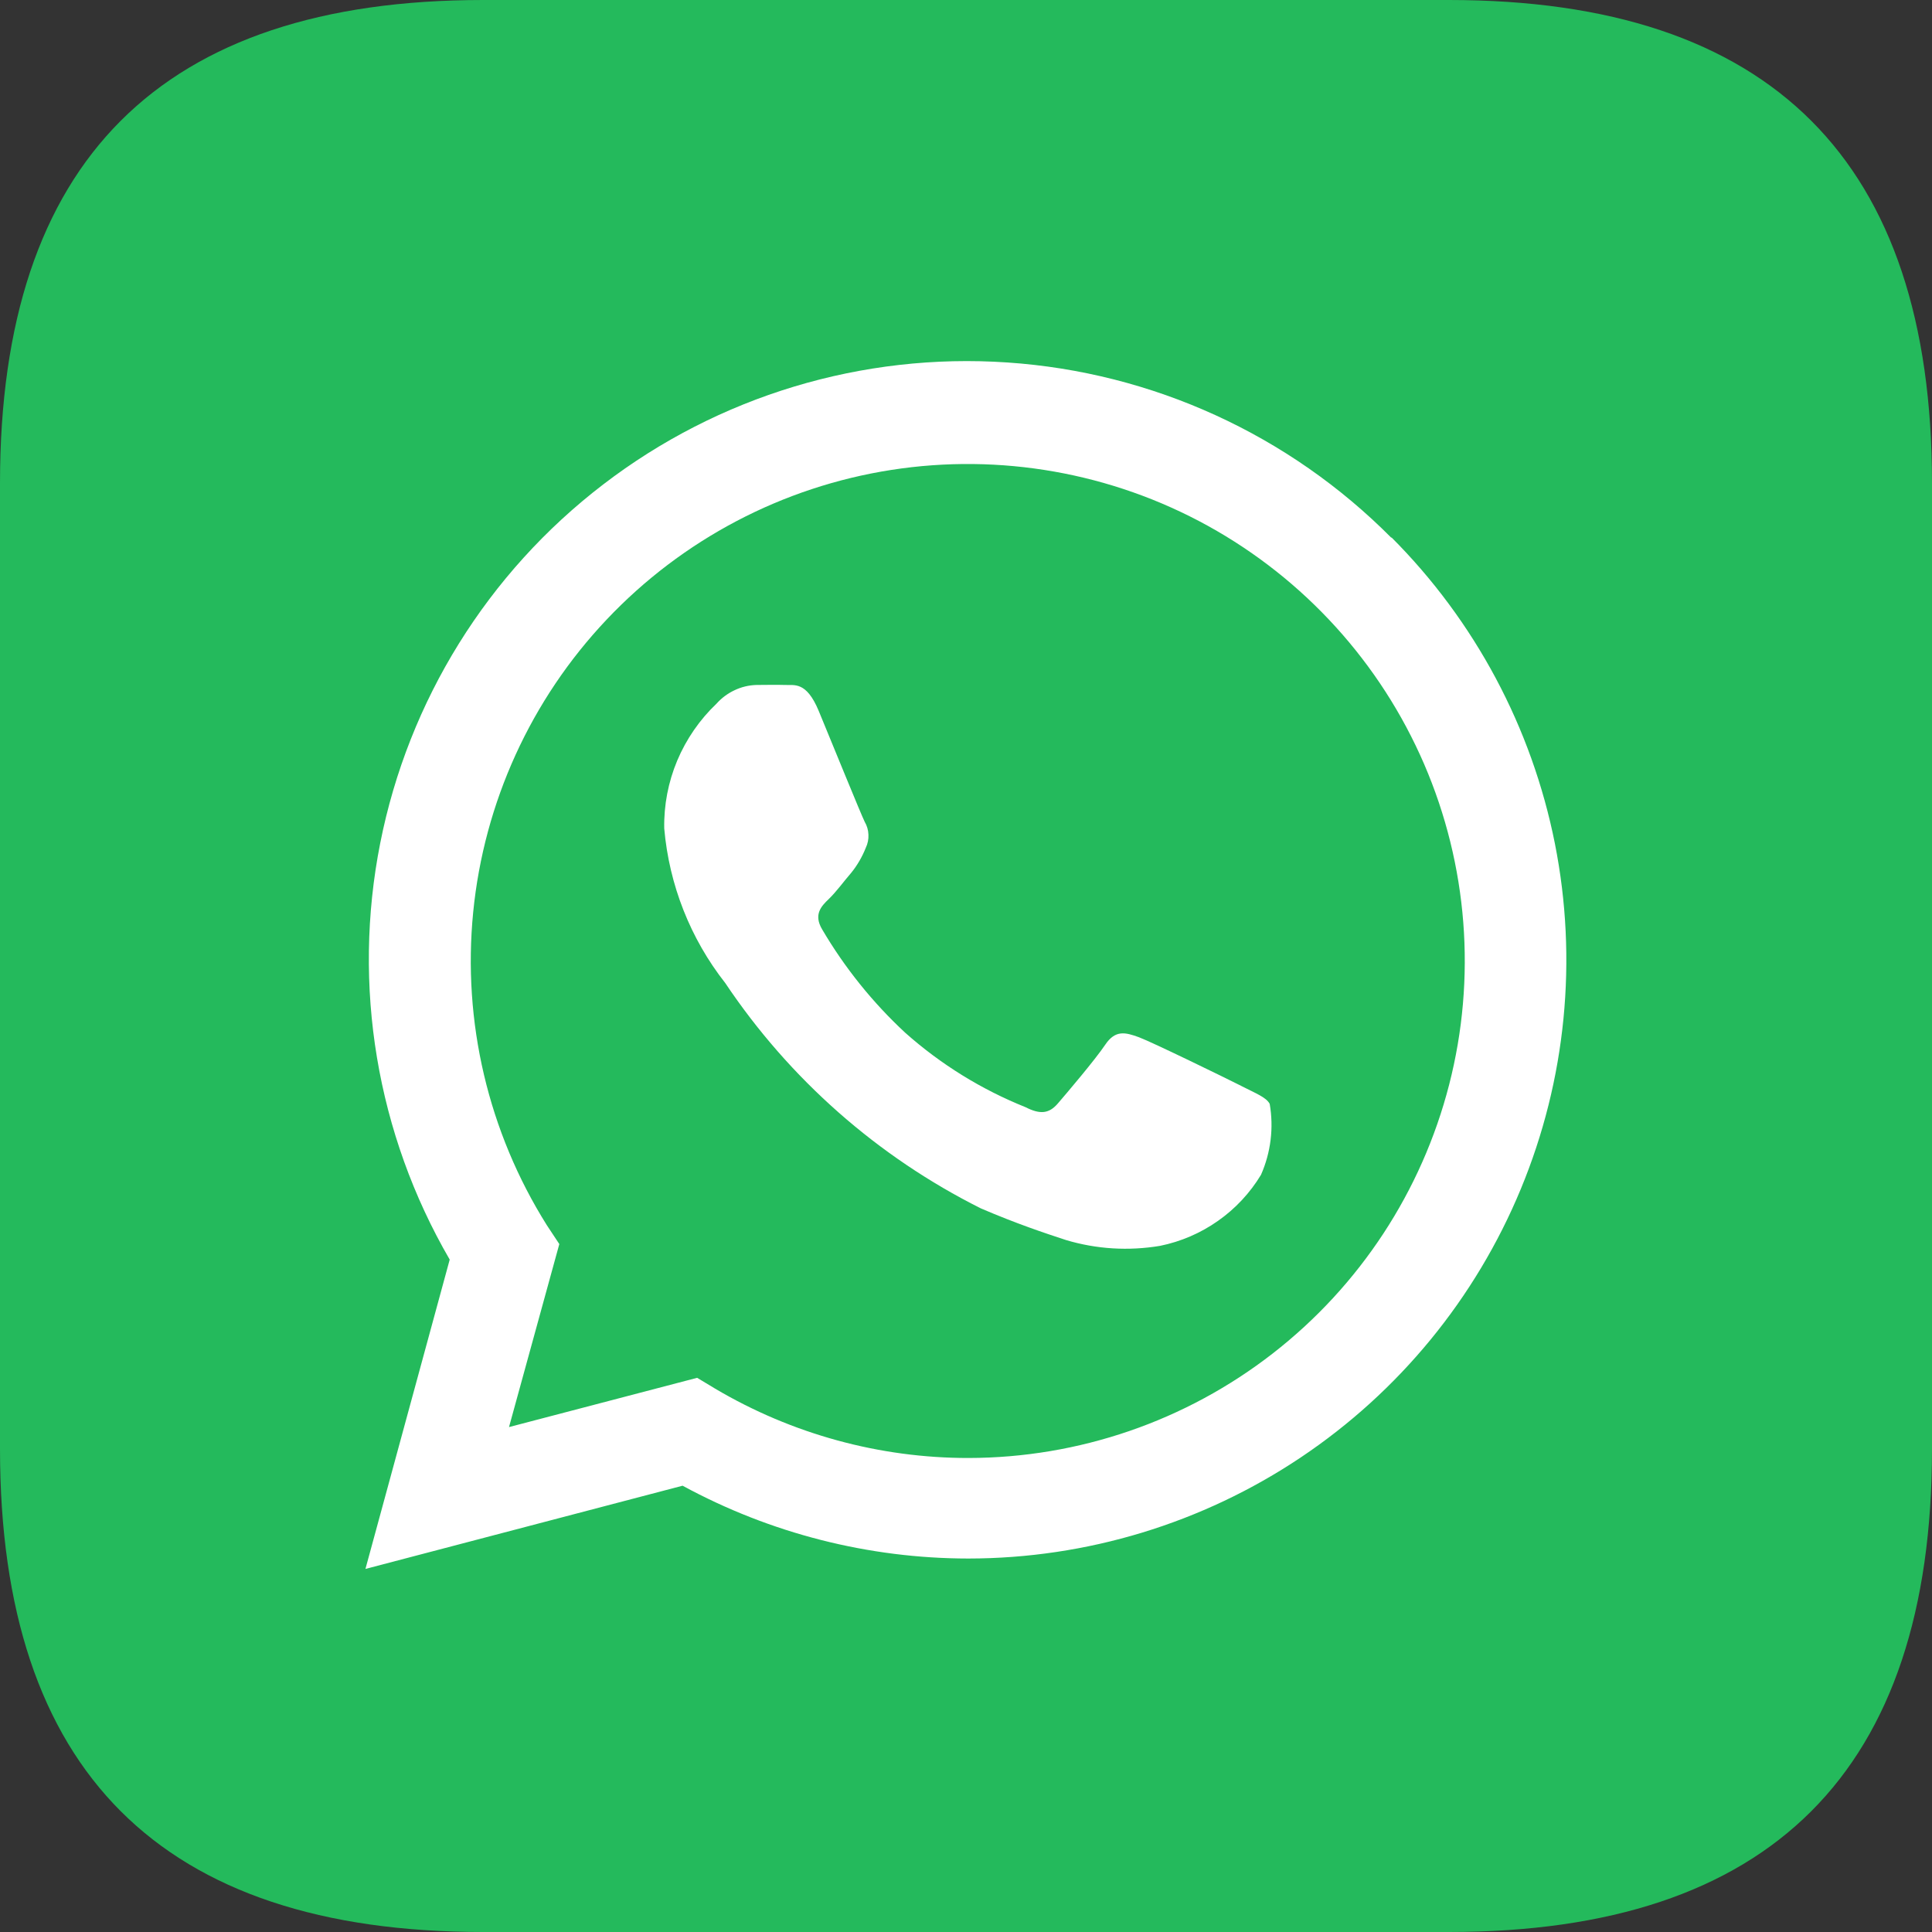 <svg width="26" height="26" viewBox="0 0 26 26" fill="none" xmlns="http://www.w3.org/2000/svg">
<rect x="0" y="0" width="26" height="26" fill="#333333" stroke="none"/>
<g clip-path="url(#clip0_175_684)">
<path d="M6.5 0H19.5C23.833 0 26 2.167 26 6.5V19.5C26 23.833 23.833 26 19.5 26H6.5C2.167 26 0 23.833 0 19.5V6.5C0 2.167 2.167 0 6.5 0Z" fill="#24BA5C"/>
<path d="M18.726 7.239C17.348 5.85 15.51 5.01 13.557 4.878C11.604 4.745 9.67 5.329 8.117 6.52C6.563 7.71 5.497 9.426 5.117 11.346C4.737 13.266 5.069 15.258 6.052 16.951L4.918 21.114L9.186 19.994C10.367 20.636 11.689 20.973 13.032 20.974C14.624 20.973 16.18 20.5 17.503 19.615C18.826 18.73 19.857 17.473 20.466 16.002C21.075 14.532 21.235 12.914 20.925 11.352C20.614 9.791 19.849 8.356 18.724 7.23L18.726 7.239ZM13.034 19.621C11.835 19.622 10.658 19.299 9.626 18.689L9.382 18.542L6.85 19.205L7.527 16.742L7.359 16.488C6.571 15.233 6.222 13.751 6.368 12.275C6.514 10.8 7.145 9.415 8.164 8.338C9.182 7.261 10.53 6.552 11.995 6.324C13.459 6.096 14.958 6.361 16.256 7.077C17.554 7.794 18.577 8.921 19.165 10.282C19.752 11.643 19.871 13.161 19.502 14.597C19.133 16.033 18.298 17.305 17.127 18.215C15.957 19.124 14.517 19.619 13.034 19.621ZM16.701 14.612C16.501 14.511 15.51 14.027 15.328 13.959C15.145 13.892 15.01 13.857 14.874 14.059C14.737 14.263 14.354 14.713 14.236 14.85C14.119 14.986 14.001 15.002 13.801 14.9C13.208 14.662 12.661 14.324 12.183 13.899C11.744 13.492 11.367 13.023 11.064 12.507C10.946 12.308 11.051 12.196 11.153 12.099C11.255 12.001 11.353 11.864 11.456 11.745C11.537 11.645 11.603 11.531 11.651 11.41C11.678 11.354 11.69 11.293 11.687 11.232C11.685 11.17 11.667 11.111 11.636 11.058C11.586 10.957 11.183 9.966 11.017 9.565C10.85 9.164 10.687 9.225 10.563 9.218C10.44 9.214 10.314 9.218 10.179 9.218C10.077 9.221 9.977 9.245 9.885 9.289C9.793 9.332 9.711 9.393 9.643 9.469C9.416 9.685 9.236 9.946 9.114 10.235C8.993 10.524 8.933 10.835 8.939 11.149C9.005 11.907 9.29 12.631 9.76 13.229C10.625 14.521 11.81 15.566 13.2 16.262C13.68 16.468 14.053 16.592 14.346 16.688C14.756 16.811 15.189 16.837 15.612 16.766C15.892 16.709 16.157 16.595 16.391 16.43C16.625 16.266 16.822 16.055 16.97 15.81C17.102 15.51 17.143 15.178 17.087 14.855C17.039 14.766 16.901 14.715 16.704 14.614L16.701 14.612Z" fill="white"/>
</g>
<defs>
<clipPath id="clip0_175_684">
<rect width="26" height="26" fill="white"/>
</clipPath>
</defs>
</svg>

